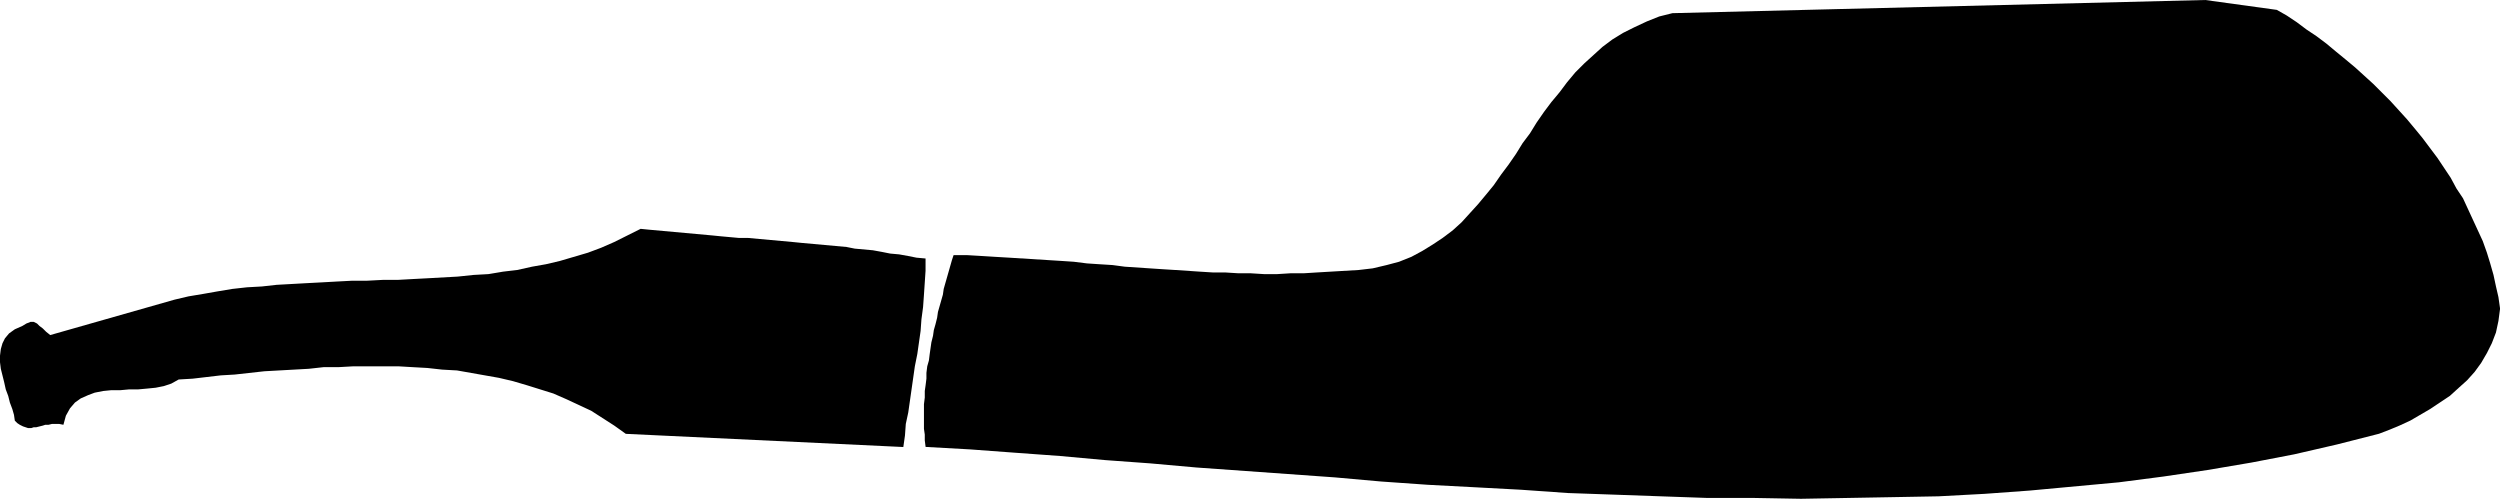 <?xml version="1.0" encoding="UTF-8" standalone="no"?>
<svg
   version="1.0"
   width="129.809mm"
   height="25.904mm"
   id="svg2"
   sodipodi:docname="Pipe 19.wmf"
   xmlns:inkscape="http://www.inkscape.org/namespaces/inkscape"
   xmlns:sodipodi="http://sodipodi.sourceforge.net/DTD/sodipodi-0.dtd"
   xmlns="http://www.w3.org/2000/svg"
   xmlns:svg="http://www.w3.org/2000/svg">
  <sodipodi:namedview
     id="namedview2"
     pagecolor="#ffffff"
     bordercolor="#000000"
     borderopacity="0.25"
     inkscape:showpageshadow="2"
     inkscape:pageopacity="0.0"
     inkscape:pagecheckerboard="0"
     inkscape:deskcolor="#d1d1d1"
     inkscape:document-units="mm" />
  <defs
     id="defs1">
    <pattern
       id="WMFhbasepattern"
       patternUnits="userSpaceOnUse"
       width="6"
       height="6"
       x="0"
       y="0" />
  </defs>
  <path
     style="fill:#000000;fill-opacity:1;fill-rule:evenodd;stroke:none"
     d="M 446.824,1.939 432.764,0 328.209,2.585 l -2.586,0.646 -2.424,0.969 -2.424,1.131 -2.262,1.131 -2.101,1.292 -1.939,1.454 -1.778,1.616 -1.778,1.616 -1.778,1.777 -1.616,1.939 -1.454,1.939 -1.616,1.939 -1.454,1.939 -1.454,2.1 -1.293,2.1 -1.454,1.939 -1.293,2.1 -1.454,2.1 -1.454,1.939 -1.454,2.1 -1.454,1.777 -1.616,1.939 -1.616,1.777 -1.616,1.777 -1.778,1.616 -1.939,1.454 -1.939,1.292 -2.101,1.292 -2.101,1.131 -2.424,0.969 -2.424,0.646 -2.747,0.646 -2.747,0.323 -2.747,0.162 -2.747,0.162 -2.747,0.162 -2.586,0.162 h -2.586 l -2.586,0.162 h -2.586 l -2.586,-0.162 h -2.424 l -2.586,-0.162 h -2.424 l -2.586,-0.162 -2.424,-0.162 -2.424,-0.162 -2.586,-0.162 -2.424,-0.162 -2.424,-0.162 -2.424,-0.162 -2.424,-0.323 -2.586,-0.162 -2.424,-0.162 -2.586,-0.323 -2.424,-0.162 -2.586,-0.162 -2.586,-0.162 -2.586,-0.162 -2.586,-0.162 -2.747,-0.162 -2.586,-0.162 -2.747,-0.162 h -2.747 l -0.323,0.969 -0.323,1.131 -0.323,1.131 -0.323,1.131 -0.323,1.131 -0.323,1.131 -0.162,1.131 -0.323,1.131 -0.323,1.131 -0.323,1.131 -0.162,1.131 -0.323,1.292 -0.323,1.131 -0.162,1.131 -0.323,1.292 -0.162,1.131 -0.162,1.131 -0.162,1.292 -0.323,1.131 -0.162,1.292 v 1.131 l -0.162,1.292 -0.162,1.131 v 1.292 l -0.162,1.292 v 1.131 1.292 1.131 1.292 l 0.162,1.131 v 1.131 l 0.162,1.292 8.726,0.485 8.726,0.646 8.888,0.646 8.888,0.808 8.888,0.646 9.05,0.808 9.05,0.646 9.05,0.646 9.05,0.646 9.05,0.808 9.211,0.646 9.211,0.485 9.05,0.485 9.211,0.646 9.211,0.323 9.05,0.323 9.211,0.323 h 9.211 l 9.05,0.162 9.05,-0.162 9.05,-0.162 8.888,-0.162 9.05,-0.485 8.888,-0.646 8.726,-0.808 8.726,-0.808 8.726,-1.131 8.726,-1.292 8.565,-1.454 8.403,-1.616 8.403,-1.939 8.242,-2.1 2.101,-0.808 1.939,-0.808 2.101,-0.969 1.939,-1.131 1.939,-1.131 1.939,-1.292 1.939,-1.292 1.778,-1.616 1.616,-1.454 1.454,-1.616 1.293,-1.777 1.131,-1.939 0.97,-1.939 0.808,-2.1 0.485,-2.262 0.323,-2.423 -0.323,-2.262 -0.485,-2.1 -0.485,-2.262 -0.646,-2.262 -0.646,-2.1 -0.808,-2.262 -0.97,-2.1 -0.97,-2.1 -0.97,-2.1 -0.97,-2.1 -1.293,-1.939 -1.131,-2.1 -1.293,-1.939 -1.293,-1.939 -1.454,-1.939 -1.454,-1.939 -1.454,-1.777 -1.616,-1.939 -1.616,-1.777 -1.616,-1.777 -1.778,-1.777 -1.616,-1.616 -1.778,-1.616 -1.778,-1.616 -1.939,-1.616 -1.778,-1.454 -1.939,-1.616 -1.939,-1.454 -1.939,-1.292 -1.939,-1.454 -1.939,-1.292 z"
     id="path1" />
  <path
     style="fill:#000000;fill-opacity:1;fill-rule:evenodd;stroke:none"
     d="m 181.638,50.729 -1.778,-0.162 -1.616,-0.323 -1.778,-0.323 -1.778,-0.162 -1.616,-0.323 -1.778,-0.323 -1.778,-0.162 -1.778,-0.162 -1.616,-0.323 -1.778,-0.162 -1.778,-0.162 -1.778,-0.162 -1.778,-0.162 -1.778,-0.162 -1.616,-0.162 -1.778,-0.162 -1.778,-0.162 -1.778,-0.162 -1.778,-0.162 -1.778,-0.162 h -1.778 l -1.778,-0.162 -1.778,-0.162 -1.616,-0.162 -1.778,-0.162 -1.778,-0.162 -1.778,-0.162 -1.778,-0.162 -1.778,-0.162 -1.778,-0.162 -1.778,-0.162 -1.616,-0.162 -2.586,1.292 -2.586,1.292 -2.586,1.131 -2.586,0.969 -2.747,0.808 -2.747,0.808 -2.747,0.646 -2.747,0.485 -2.909,0.646 -2.747,0.323 -2.909,0.485 -2.909,0.162 -3.07,0.323 -2.909,0.162 -2.909,0.162 -3.07,0.162 -2.909,0.162 h -2.909 l -3.07,0.162 h -2.909 l -3.07,0.162 -2.909,0.162 -3.07,0.162 -2.909,0.162 -2.909,0.162 -2.909,0.323 -2.909,0.162 -2.909,0.323 -2.909,0.485 -2.747,0.485 -2.909,0.485 -2.747,0.646 L 9.858,65.754 9.05,65.108 8.403,64.462 7.757,63.977 7.272,63.492 6.626,63.169 H 5.979 L 5.171,63.492 4.363,63.977 2.909,64.623 1.778,65.431 0.97,66.4 0.485,67.37 0.162,68.501 0,69.793 v 1.292 l 0.162,1.292 0.323,1.292 0.323,1.292 0.323,1.454 0.485,1.292 0.323,1.292 0.485,1.292 0.323,1.131 0.162,1.131 0.485,0.485 0.485,0.323 0.646,0.323 0.485,0.162 0.485,0.162 H 6.141 l 0.485,-0.162 h 0.485 l 0.646,-0.162 0.646,-0.162 0.485,-0.162 h 0.646 l 0.646,-0.162 h 0.808 0.646 l 0.808,0.162 0.485,-1.777 0.808,-1.454 0.97,-1.131 1.131,-0.808 1.454,-0.646 1.293,-0.485 1.616,-0.323 1.616,-0.162 h 1.778 l 1.778,-0.162 h 1.778 l 1.778,-0.162 1.616,-0.162 1.616,-0.323 1.454,-0.485 1.454,-0.808 2.747,-0.162 2.747,-0.323 2.747,-0.323 2.747,-0.162 2.909,-0.323 2.909,-0.323 2.909,-0.162 2.909,-0.162 2.909,-0.162 2.909,-0.323 h 2.909 l 2.909,-0.162 h 3.07 2.747 3.07 l 2.747,0.162 2.909,0.162 2.909,0.323 2.909,0.162 2.747,0.485 2.747,0.485 2.747,0.485 2.747,0.646 2.747,0.808 2.586,0.808 2.586,0.808 2.586,1.131 2.424,1.131 2.424,1.131 2.262,1.454 2.262,1.454 2.262,1.616 54.459,2.585 0.323,-2.262 0.162,-2.262 0.485,-2.262 0.323,-2.262 0.323,-2.262 0.323,-2.262 0.323,-2.262 0.485,-2.423 0.323,-2.262 0.323,-2.262 0.162,-2.262 0.323,-2.423 0.162,-2.262 0.162,-2.423 0.162,-2.423 z"
     id="path2" />
</svg>
